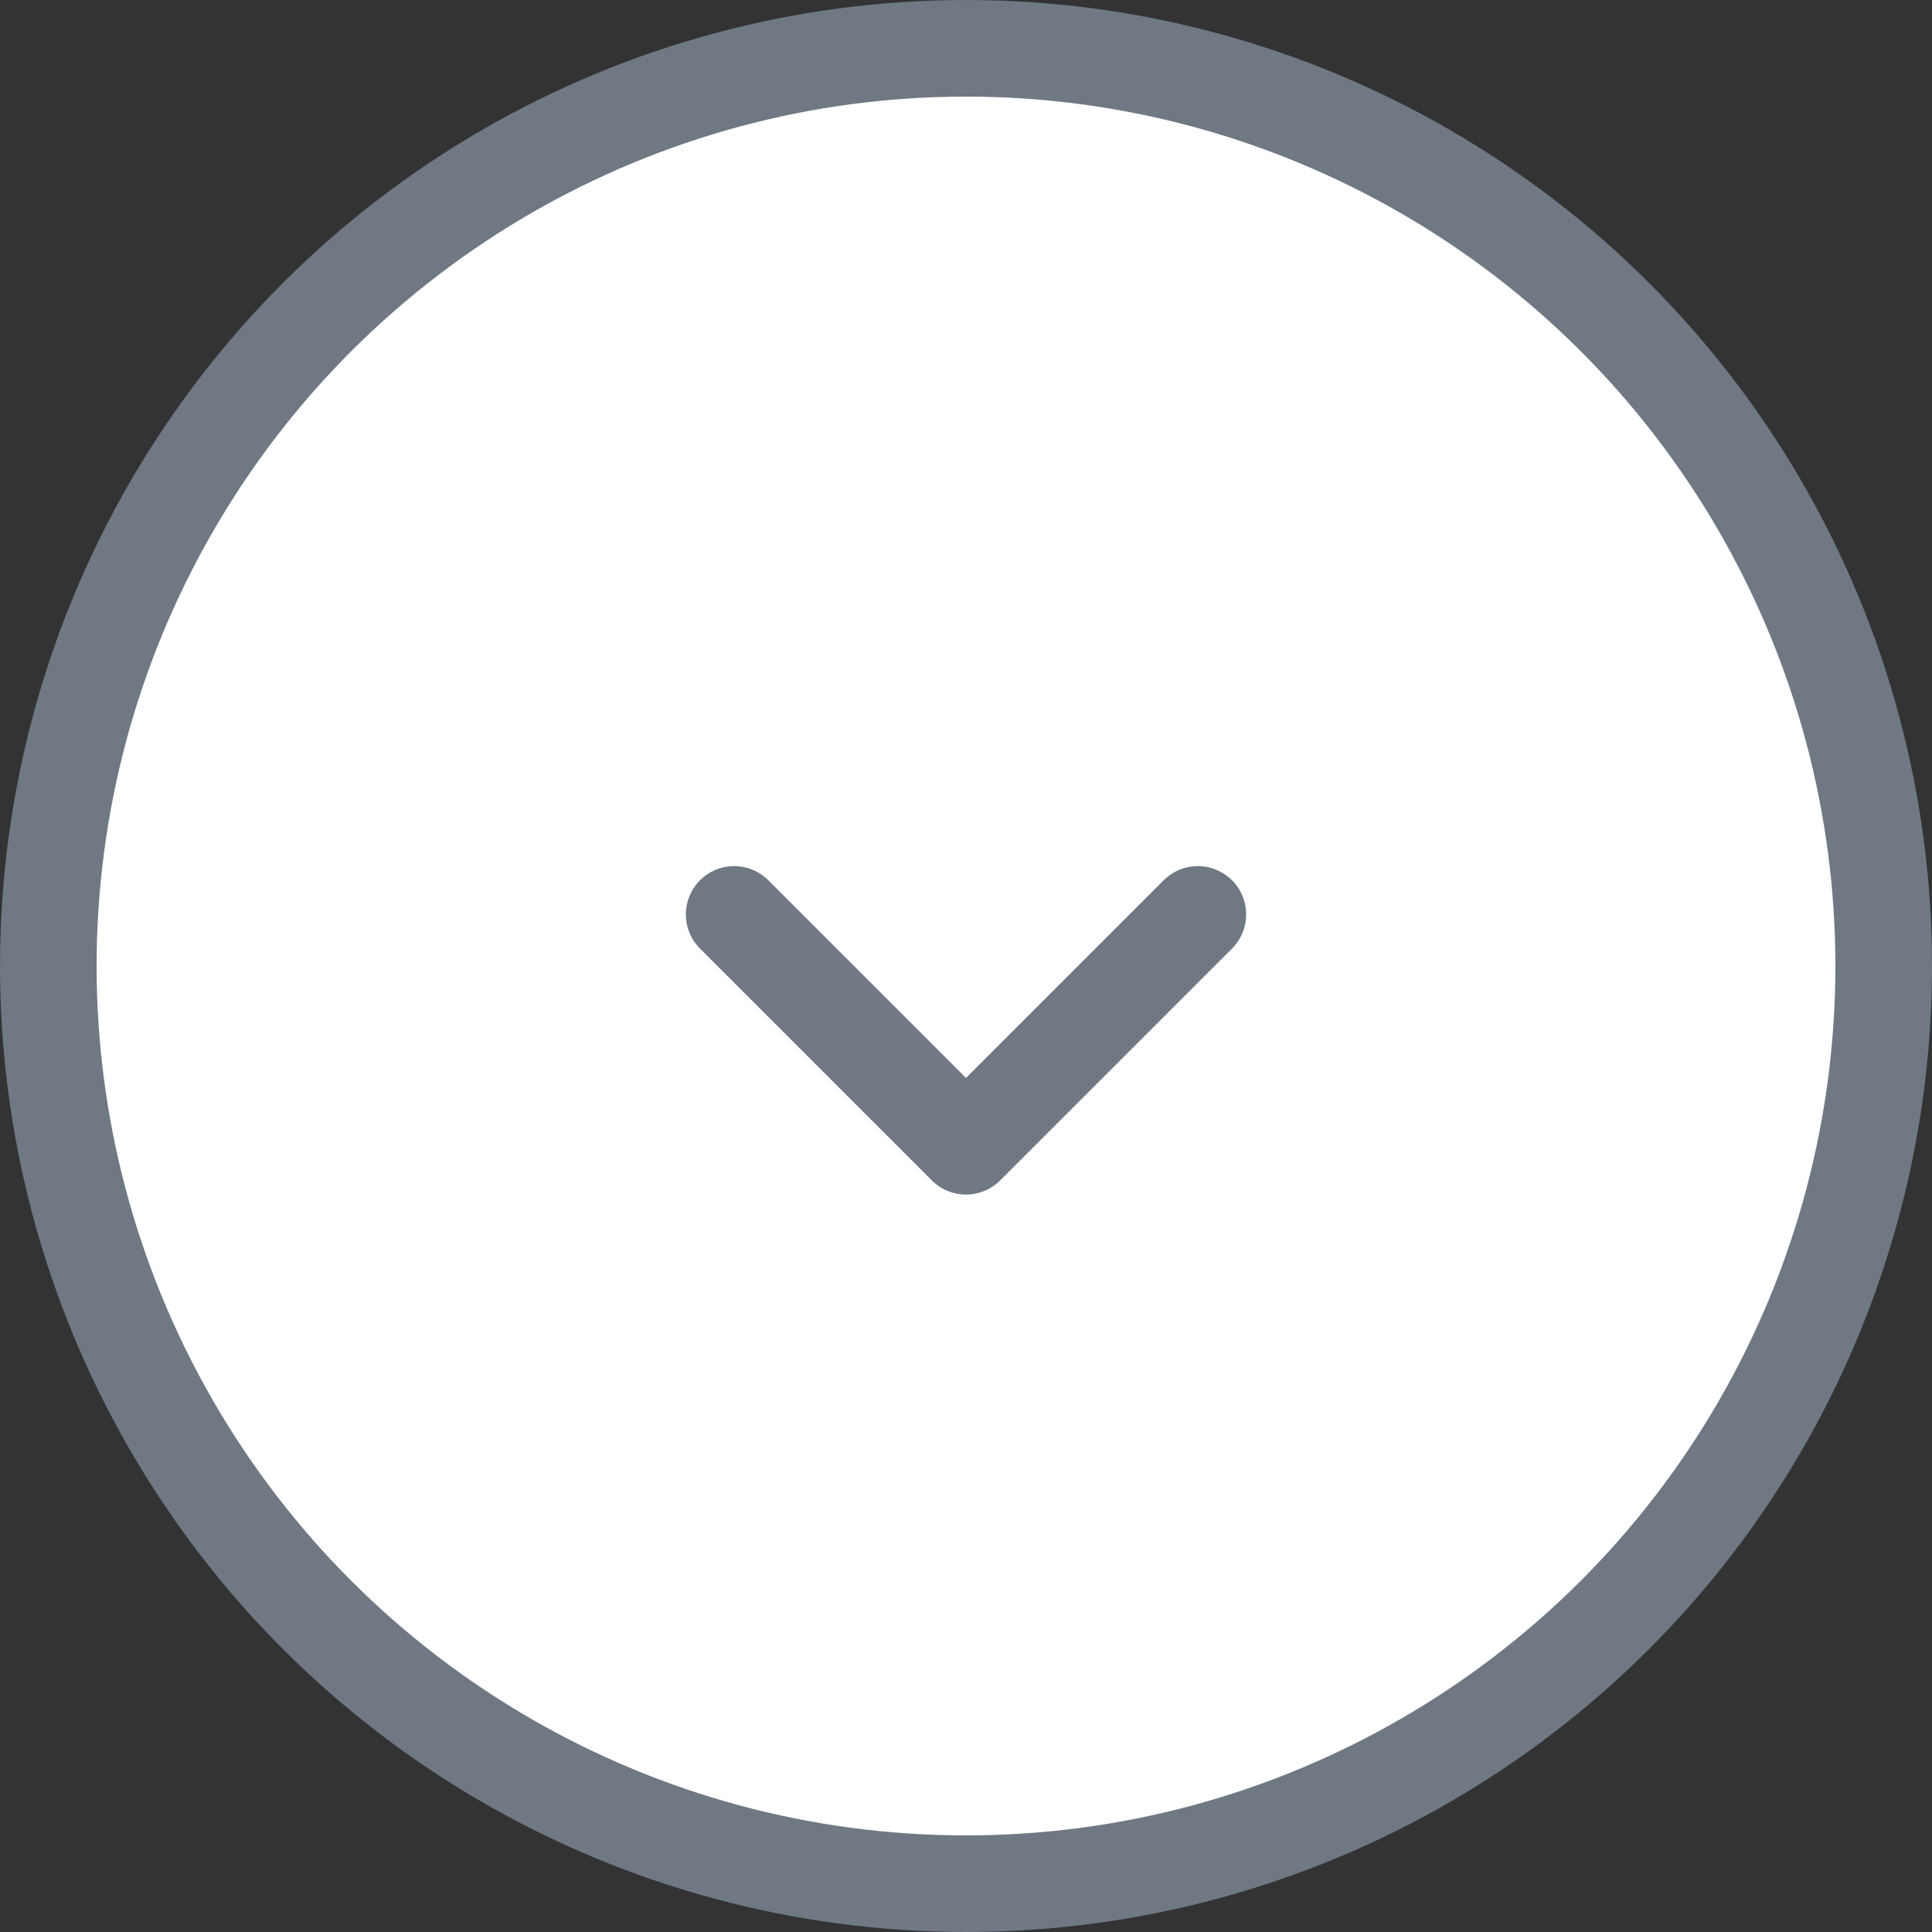 <svg width="30" height="30" viewBox="0 0 30 30" fill="none" xmlns="http://www.w3.org/2000/svg">
<rect x="0" y="0" width="30" height="30" fill="#333333" stroke="none"/>
<circle cx="15" cy="15" r="14.25" transform="rotate(90 15 15)" fill="white" stroke="#6F7883" stroke-width="1.5"/>
<path d="M18.6 14.199L15 17.799L11.4 14.199" stroke="#6F7883" stroke-width="1.5" stroke-linecap="round" stroke-linejoin="round"/>
</svg>
